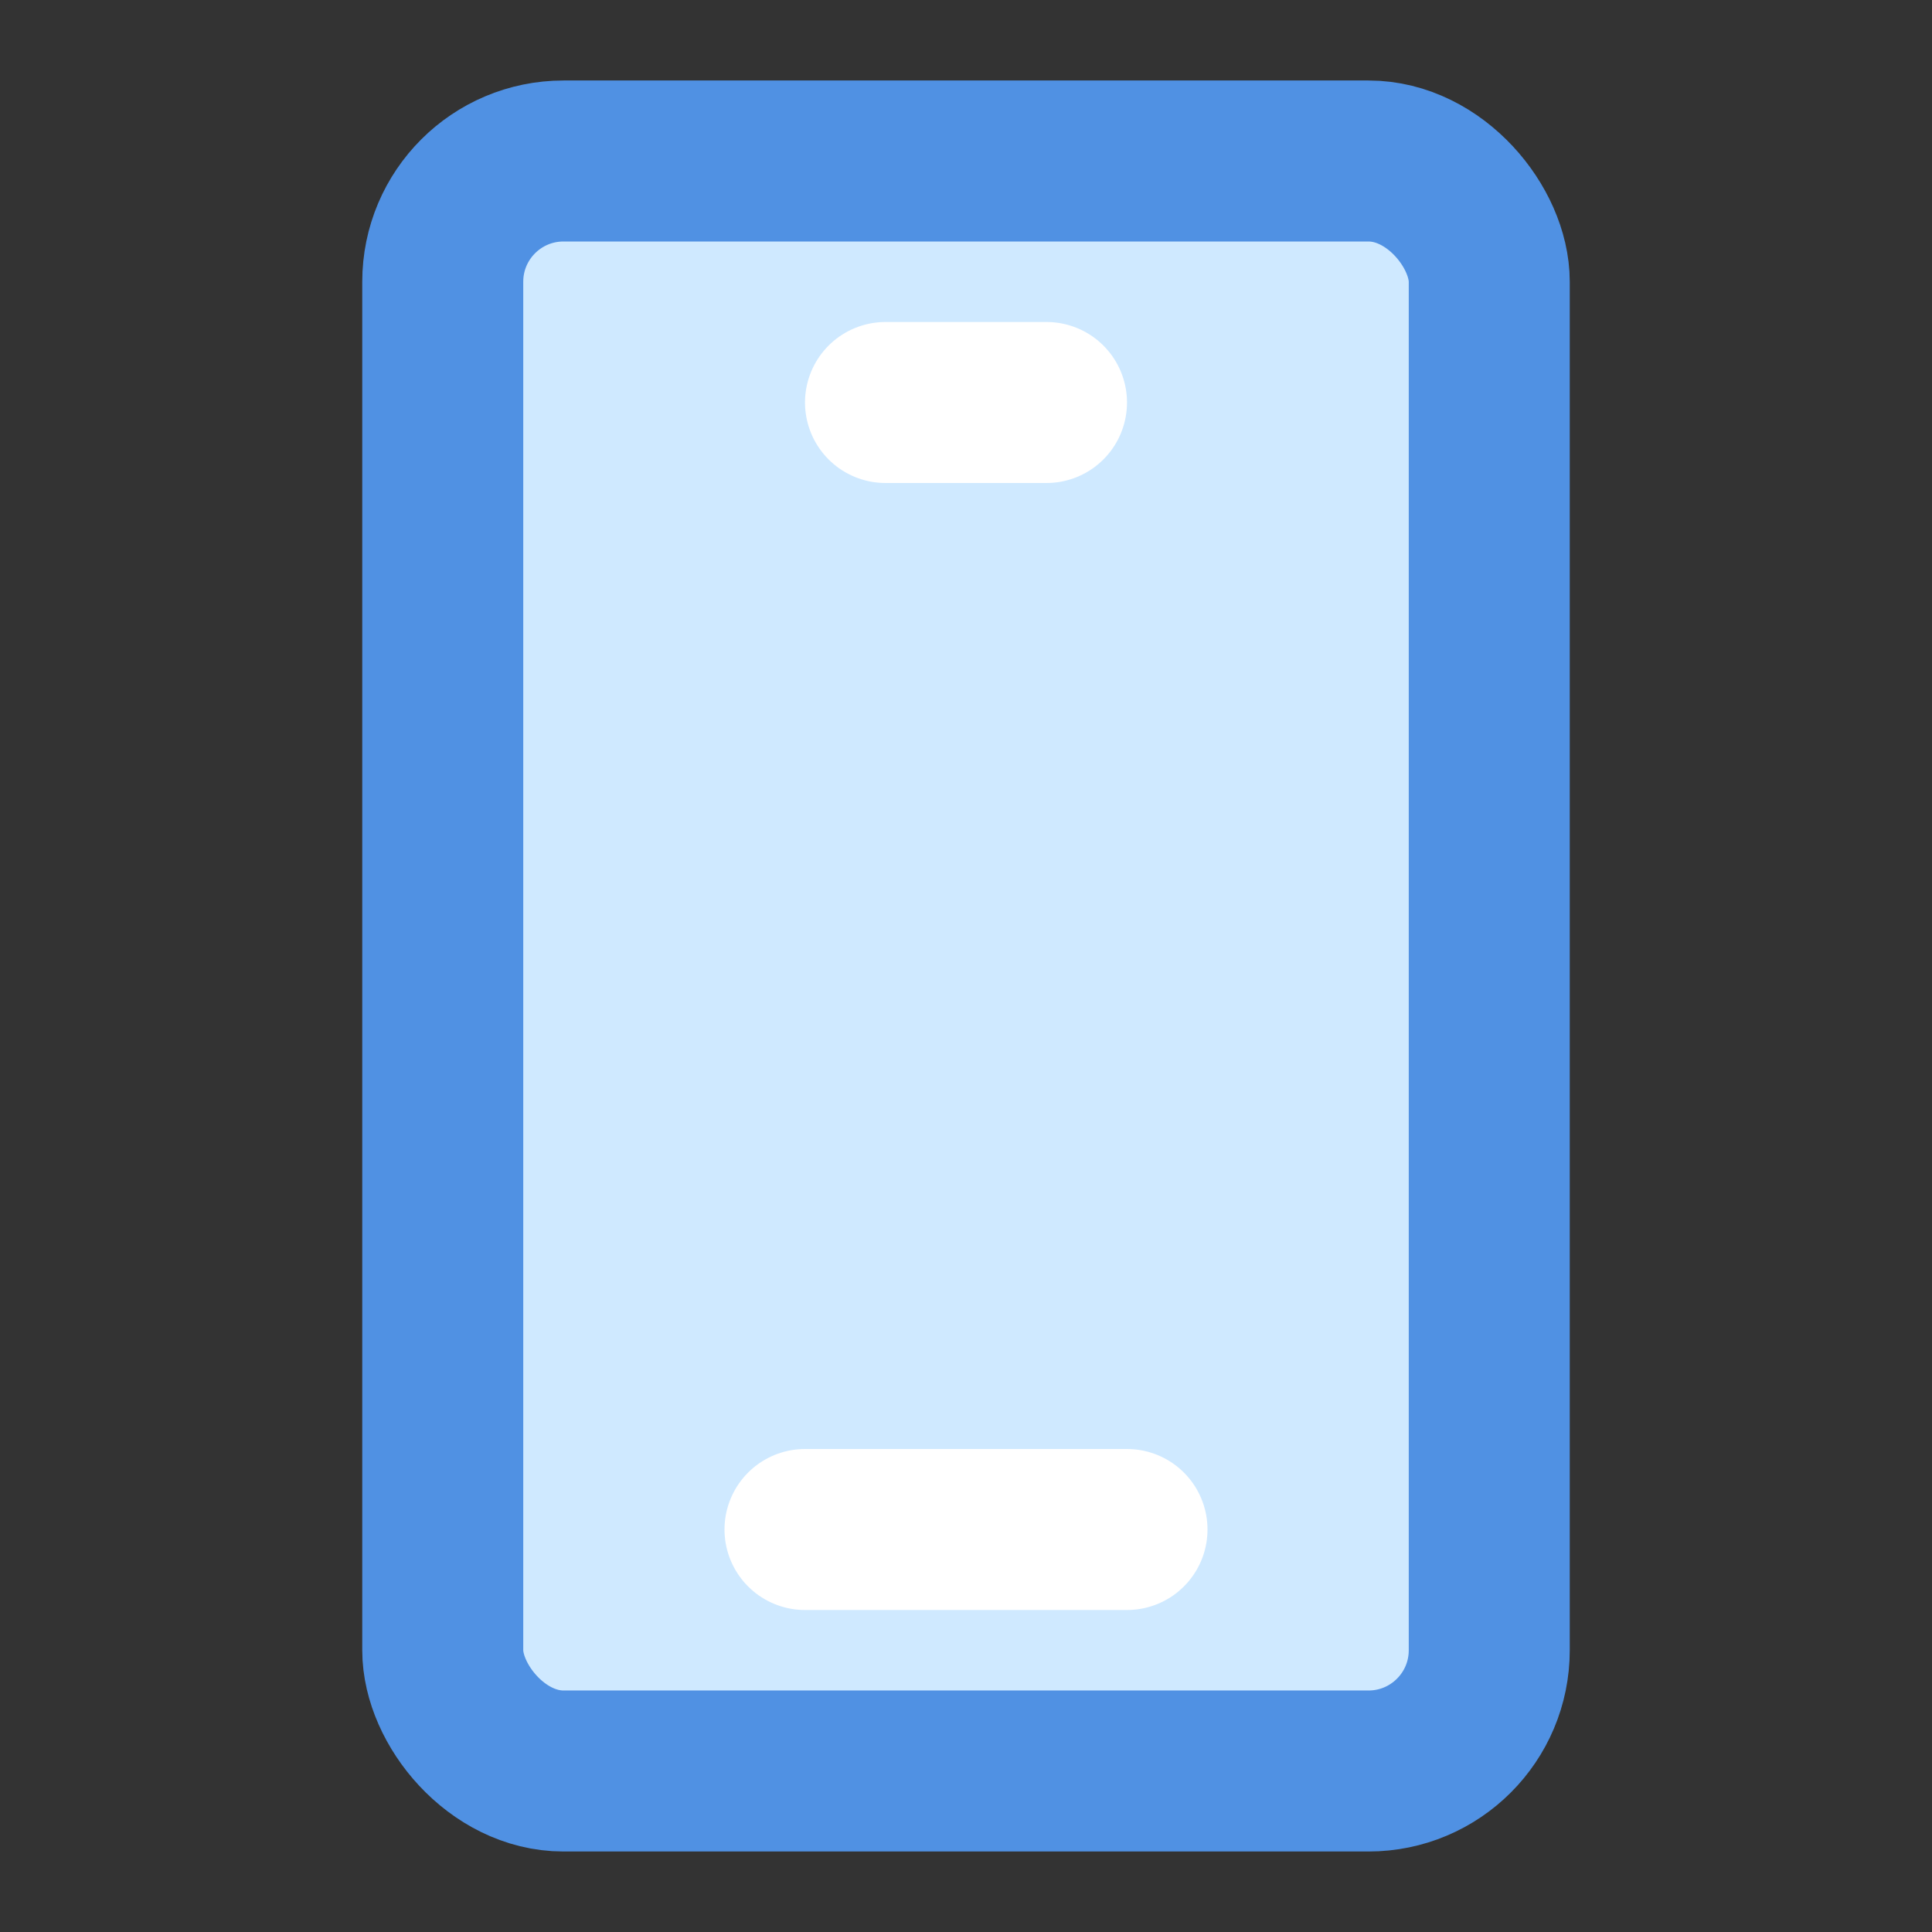 <?xml version="1.0" encoding="UTF-8"?><svg width="24" height="24" viewBox="0 0 48 48" fill="none" xmlns="http://www.w3.org/2000/svg"><rect x="0" y="0" width="48" height="48" fill="#333333" stroke="none"/><rect x="11" y="4" width="26" height="40" rx="3" fill="#cfe9ff" stroke="#5091e3" stroke-width="4"/><path d="M22 10L26 10" stroke="#FFF" stroke-width="4" stroke-linecap="round" stroke-linejoin="round"/><path d="M20 38H28" stroke="#FFF" stroke-width="4" stroke-linecap="round" stroke-linejoin="round"/></svg>